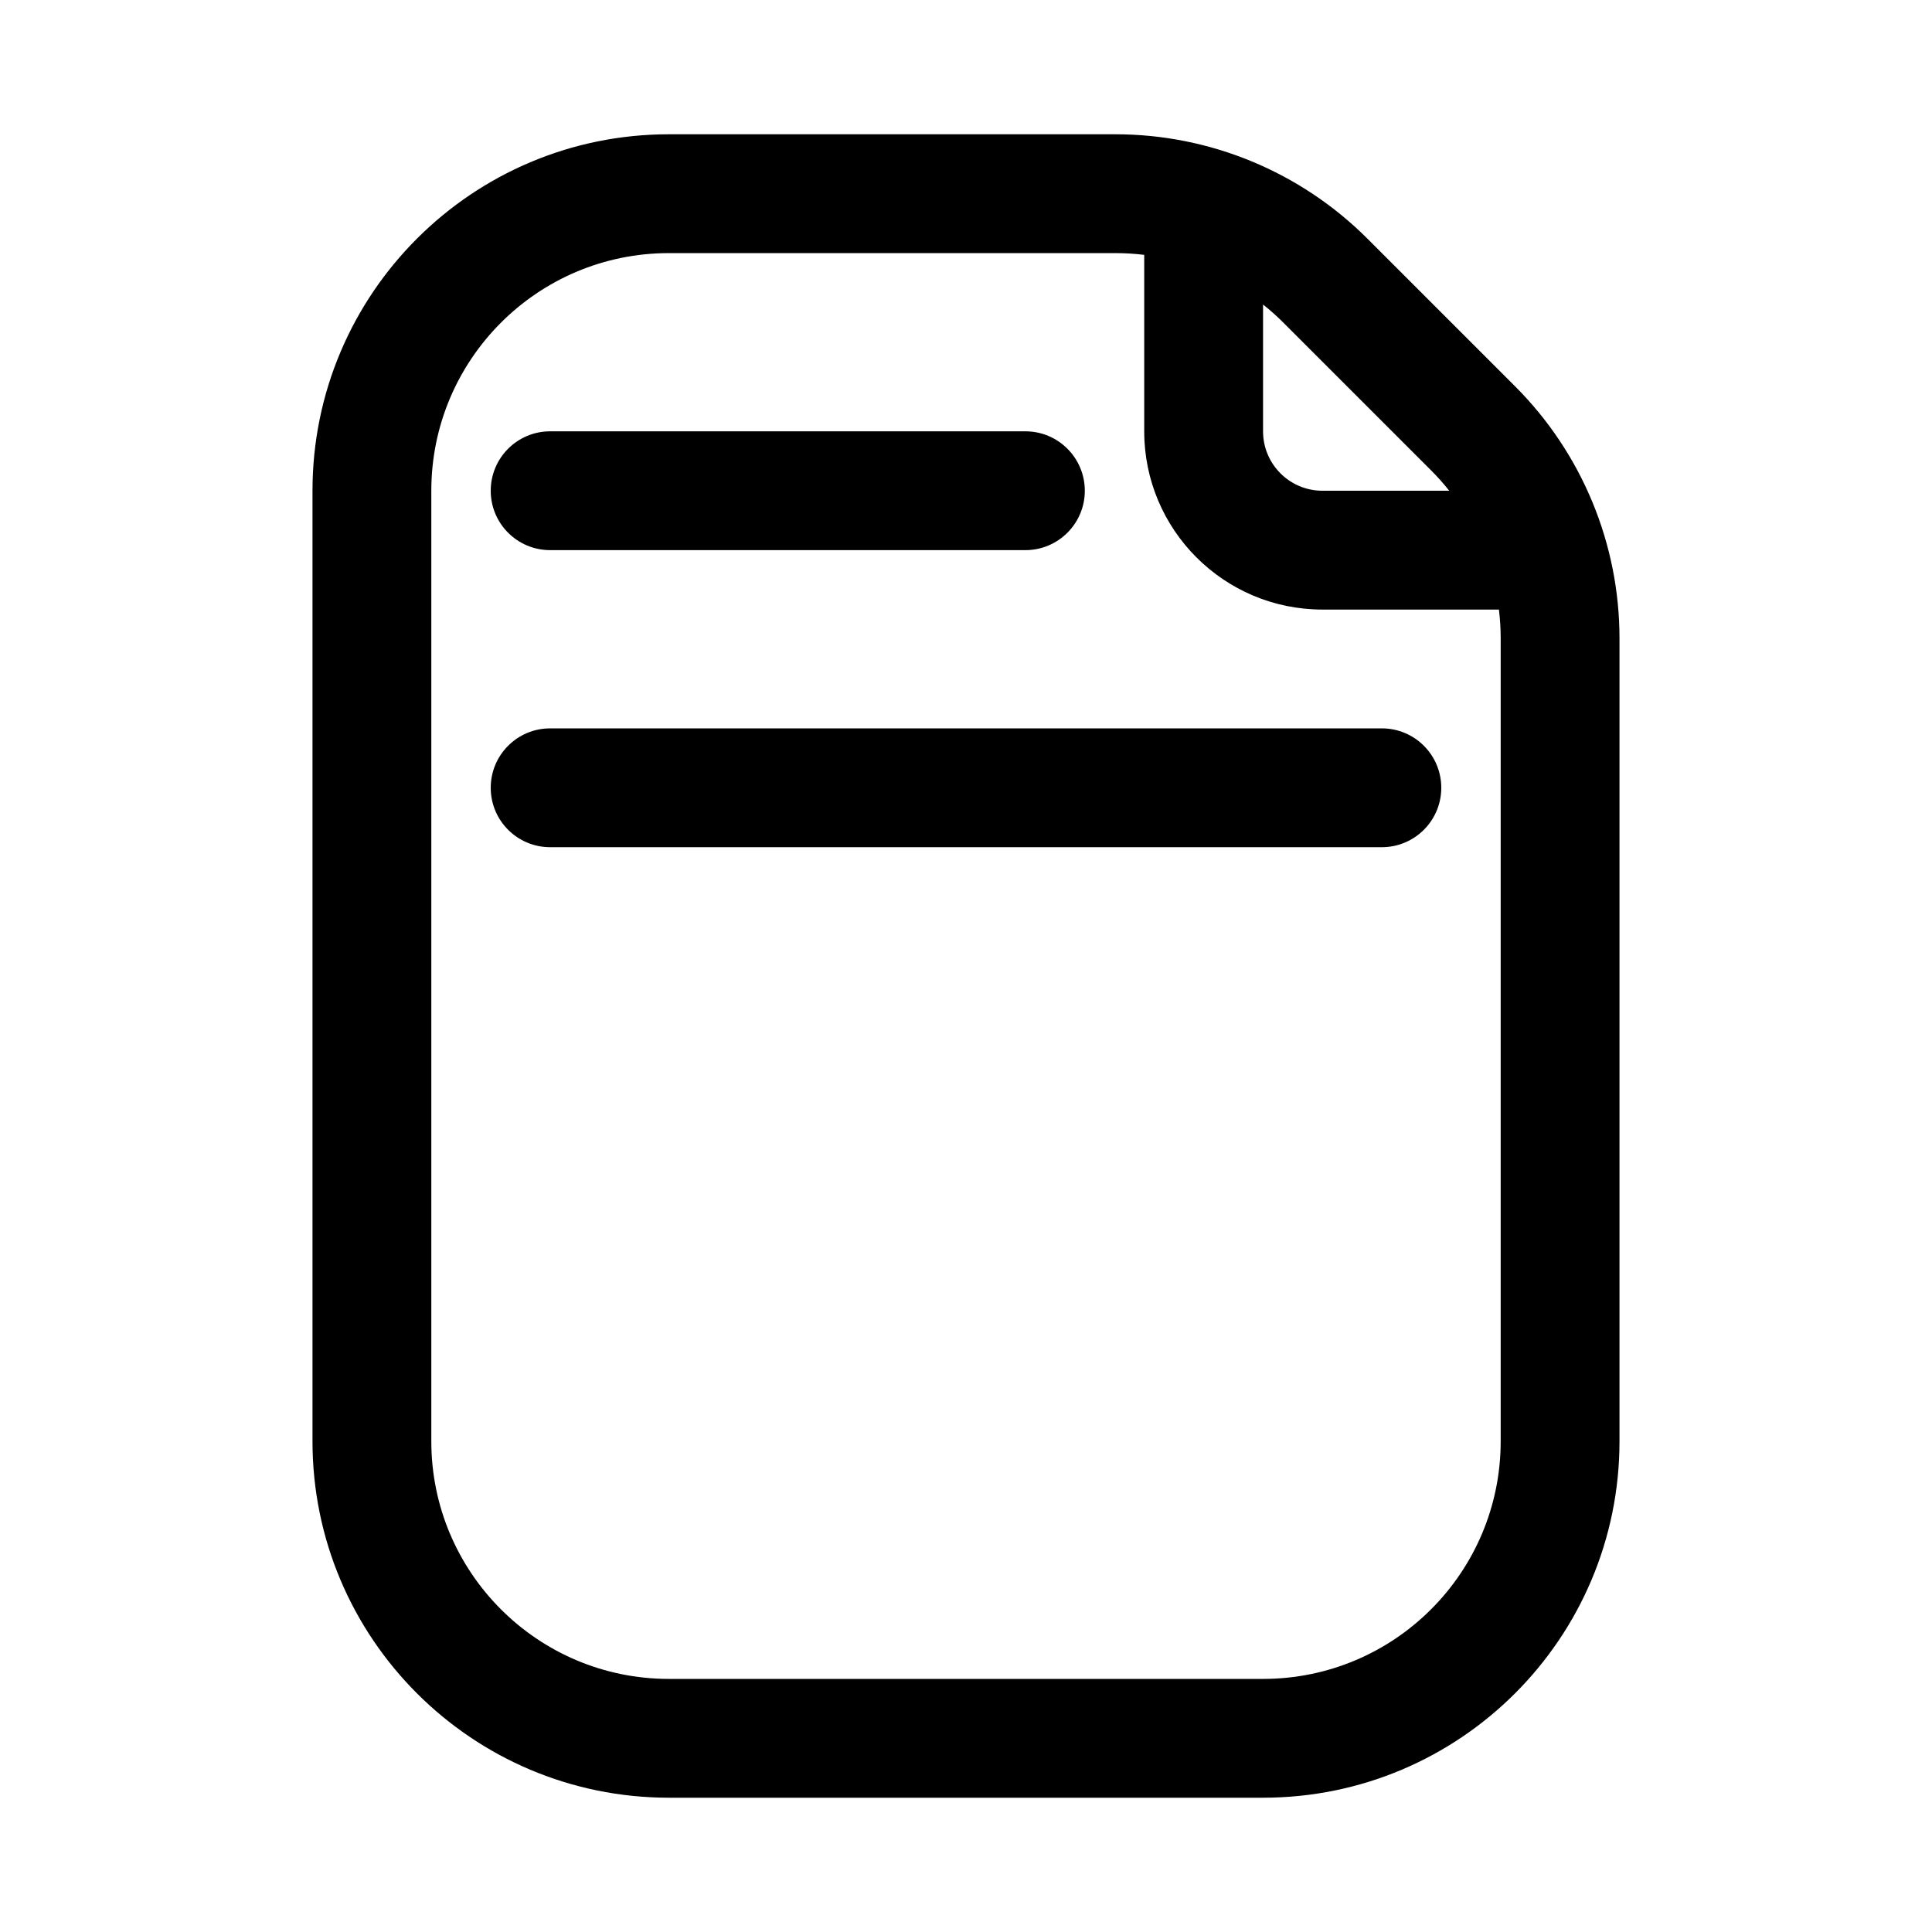 <?xml version="1.0" encoding="UTF-8"?>
<!-- Uploaded to: SVG Repo, www.svgrepo.com, Generator: SVG Repo Mixer Tools -->
<svg fill="#000000" width="800px" height="800px" version="1.1" viewBox="144 144 512 512" xmlns="http://www.w3.org/2000/svg">
 <path d="m478.72 588.93h-157.44c-34.781 0-62.977-28.195-62.977-62.977v-251.9c0-34.781 28.195-62.977 62.977-62.977h118.31c2.566 0 5.117 0.156 7.641 0.465v46.766c0 26.086 21.145 47.234 47.23 47.234h46.77c0.309 2.519 0.465 5.07 0.465 7.641v212.77c0 34.781-28.195 62.977-62.977 62.977zm49.344-314.88c-1.492-1.883-3.098-3.688-4.812-5.402l-39.129-39.129c-1.715-1.715-3.519-3.324-5.402-4.816v33.602c0 8.695 7.047 15.746 15.742 15.746zm-301.25 0c0-52.172 42.293-94.465 94.465-94.465h118.31c25.055 0 49.082 9.953 66.797 27.668l39.129 39.129c17.715 17.715 27.668 41.742 27.668 66.797v212.77c0 52.172-42.293 94.465-94.465 94.465h-157.44c-52.172 0-94.465-42.293-94.465-94.465zm47.234 0c0-8.695 7.047-15.746 15.742-15.746h125.95c8.695 0 15.746 7.051 15.746 15.746s-7.051 15.742-15.746 15.742h-125.95c-8.695 0-15.742-7.047-15.742-15.742zm15.742 62.977c-8.695 0-15.742 7.047-15.742 15.742s7.047 15.746 15.742 15.746h220.42c8.695 0 15.742-7.051 15.742-15.746s-7.047-15.742-15.742-15.742z" fill-rule="evenodd"/>
</svg>